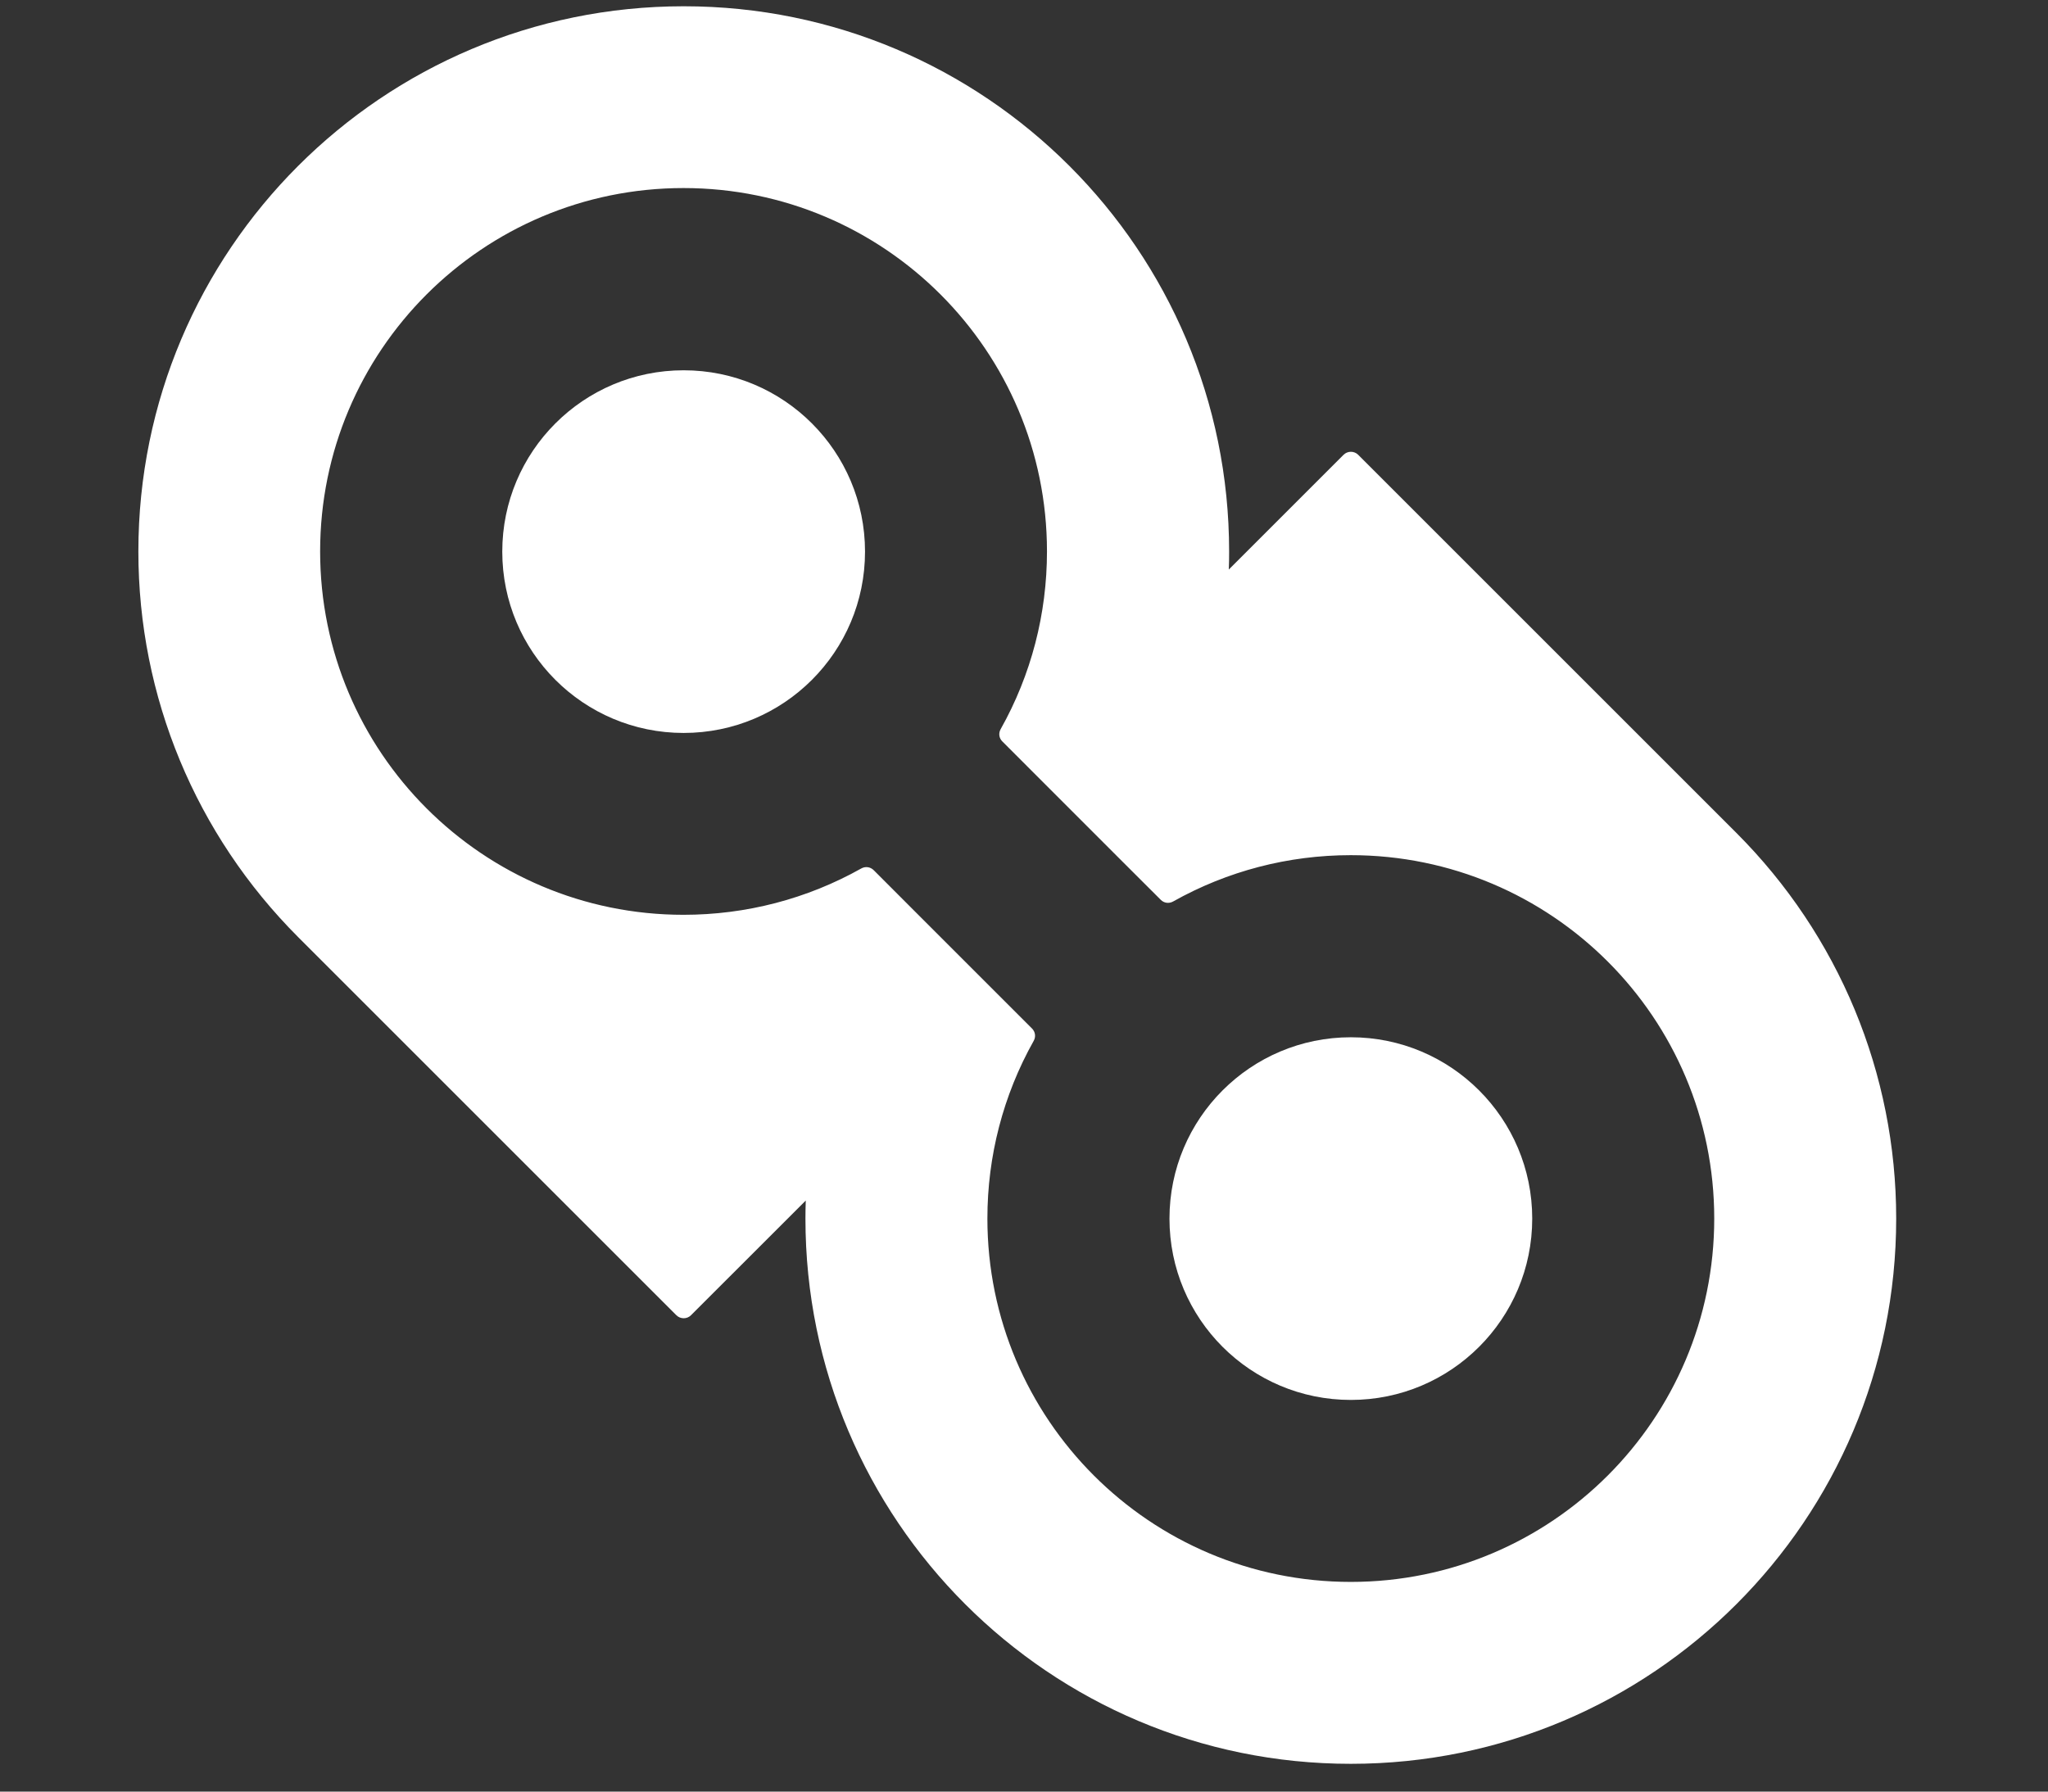 <svg width="32" height="28" viewBox="0 0 32 28" fill="none" xmlns="http://www.w3.org/2000/svg">
<rect x="0" y="0" width="32" height="28" fill="#333333" stroke="none"/>
<g clip-path="url(#clip0_587_1238)">
<path d="M10.682 5.787C9.116 5.787 7.848 7.056 7.848 8.621C7.848 10.187 9.116 11.455 10.682 11.455C12.248 11.455 13.516 10.187 13.516 8.621C13.516 7.056 12.248 5.787 10.682 5.787Z" fill="white"/>
<path d="M21.107 16.211C19.541 16.211 18.273 17.48 18.273 19.045C18.273 20.611 19.541 21.879 21.107 21.879C22.672 21.879 23.941 20.611 23.941 19.045C23.941 17.48 22.672 16.211 21.107 16.211Z" fill="white"/>
<path d="M29.628 19.044C29.628 16.774 28.732 14.618 27.128 13.014L21.222 7.108C21.159 7.045 21.056 7.045 20.993 7.108L19.2 8.901C19.204 8.808 19.205 8.714 19.205 8.62C19.205 3.912 15.391 0.098 10.684 0.098C5.977 0.098 2.162 3.912 2.162 8.62C2.162 10.889 3.059 13.046 4.663 14.65L10.568 20.555C10.631 20.618 10.735 20.618 10.797 20.555L12.59 18.763C12.587 18.855 12.585 18.95 12.585 19.044C12.585 23.751 16.399 27.566 21.106 27.566C25.814 27.566 29.628 23.751 29.628 19.044ZM21.106 24.723C17.97 24.723 15.428 22.18 15.428 19.044C15.428 18.069 15.674 17.117 16.151 16.268C16.188 16.203 16.177 16.126 16.125 16.074L14.295 14.244L13.651 13.599C13.598 13.547 13.521 13.537 13.457 13.573C12.608 14.05 11.655 14.297 10.68 14.297C7.544 14.297 5.002 11.754 5.002 8.618C5.002 5.481 7.544 2.939 10.68 2.939C13.817 2.939 16.359 5.481 16.359 8.618C16.359 9.593 16.113 10.545 15.636 11.394C15.599 11.459 15.609 11.536 15.662 11.588L17.491 13.418L18.136 14.062C18.188 14.115 18.265 14.125 18.33 14.089C19.179 13.612 20.131 13.365 21.106 13.365C24.243 13.365 26.785 15.908 26.785 19.044C26.785 22.18 24.243 24.723 21.106 24.723Z" fill="white"/>
</g>
<defs>
<clipPath id="clip0_587_1238">
<rect width="31.8" height="27.7" fill="white"/>
</clipPath>
</defs>
</svg>
